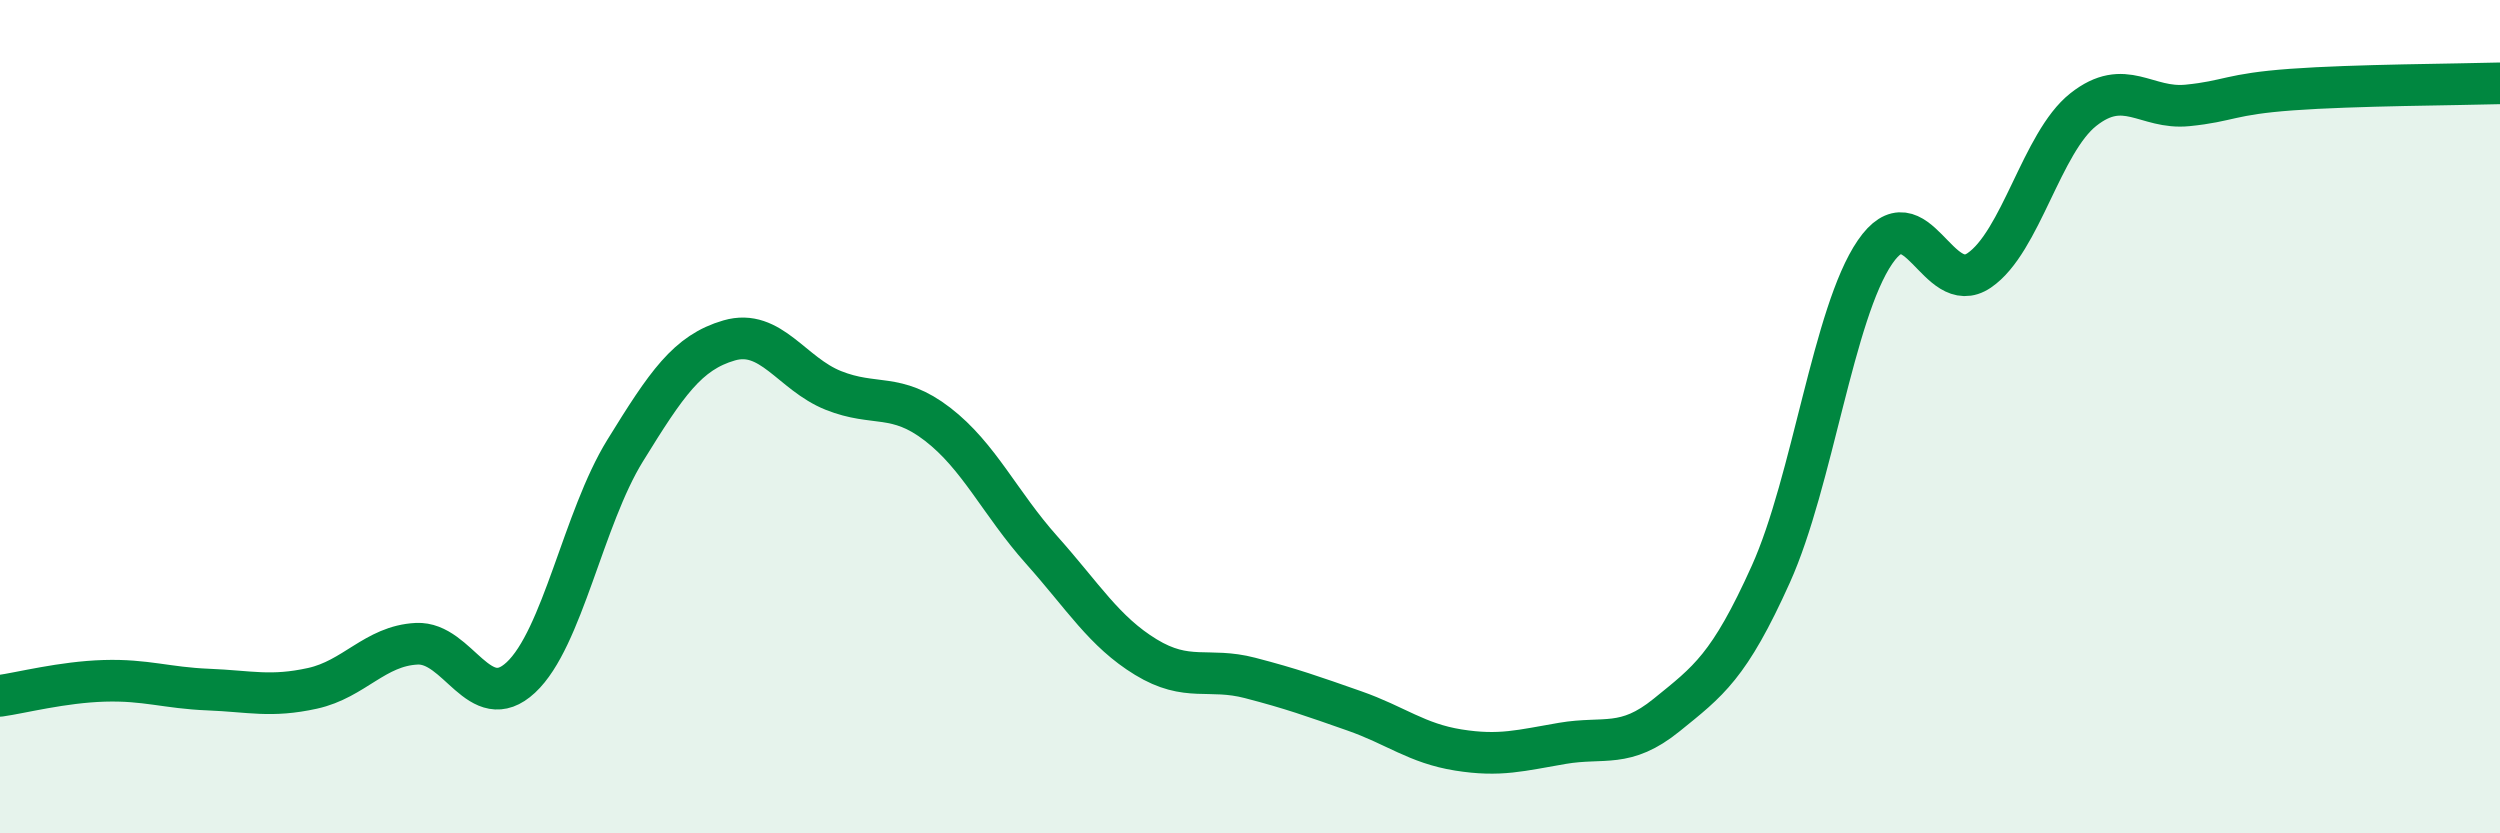 
    <svg width="60" height="20" viewBox="0 0 60 20" xmlns="http://www.w3.org/2000/svg">
      <path
        d="M 0,16.7 C 0.5,16.63 1.5,16.37 2.5,16.34 C 3.5,16.31 4,16.51 5,16.55 C 6,16.59 6.5,16.74 7.5,16.52 C 8.5,16.3 9,15.5 10,15.45 C 11,15.4 11.5,17.19 12.5,16.26 C 13.5,15.33 14,12.44 15,10.82 C 16,9.2 16.5,8.46 17.5,8.17 C 18.5,7.88 19,8.97 20,9.37 C 21,9.77 21.5,9.41 22.5,10.18 C 23.5,10.95 24,12.08 25,13.2 C 26,14.32 26.5,15.16 27.5,15.77 C 28.5,16.38 29,16.01 30,16.27 C 31,16.53 31.5,16.71 32.5,17.06 C 33.5,17.41 34,17.84 35,18 C 36,18.16 36.5,18.01 37.5,17.84 C 38.5,17.67 39,17.97 40,17.16 C 41,16.35 41.5,16 42.5,13.78 C 43.5,11.56 44,7.51 45,6.05 C 46,4.59 46.5,7.17 47.5,6.49 C 48.5,5.81 49,3.42 50,2.63 C 51,1.84 51.5,2.63 52.5,2.53 C 53.5,2.43 53.5,2.26 55,2.15 C 56.5,2.04 59,2.03 60,2L60 20L0 20Z"
        fill="#008740"
        opacity="0.1"
        stroke-linecap="round"
        stroke-linejoin="round"
      />
      <path
        d="M 0,16.7 C 0.5,16.63 1.5,16.37 2.5,16.34 C 3.5,16.31 4,16.51 5,16.55 C 6,16.59 6.5,16.74 7.5,16.52 C 8.5,16.3 9,15.5 10,15.45 C 11,15.4 11.5,17.19 12.5,16.26 C 13.5,15.33 14,12.44 15,10.82 C 16,9.2 16.5,8.46 17.5,8.17 C 18.5,7.88 19,8.97 20,9.37 C 21,9.77 21.5,9.41 22.5,10.18 C 23.5,10.95 24,12.08 25,13.2 C 26,14.32 26.5,15.16 27.5,15.77 C 28.5,16.38 29,16.01 30,16.27 C 31,16.53 31.5,16.71 32.5,17.06 C 33.5,17.41 34,17.84 35,18 C 36,18.16 36.5,18.01 37.5,17.84 C 38.5,17.67 39,17.97 40,17.16 C 41,16.35 41.5,16 42.5,13.78 C 43.5,11.56 44,7.51 45,6.05 C 46,4.59 46.5,7.17 47.5,6.49 C 48.5,5.81 49,3.42 50,2.63 C 51,1.84 51.5,2.63 52.5,2.53 C 53.5,2.43 53.5,2.26 55,2.15 C 56.5,2.04 59,2.03 60,2"
        stroke="#008740"
        stroke-width="1"
        fill="none"
        stroke-linecap="round"
        stroke-linejoin="round"
      />
    </svg>
  
